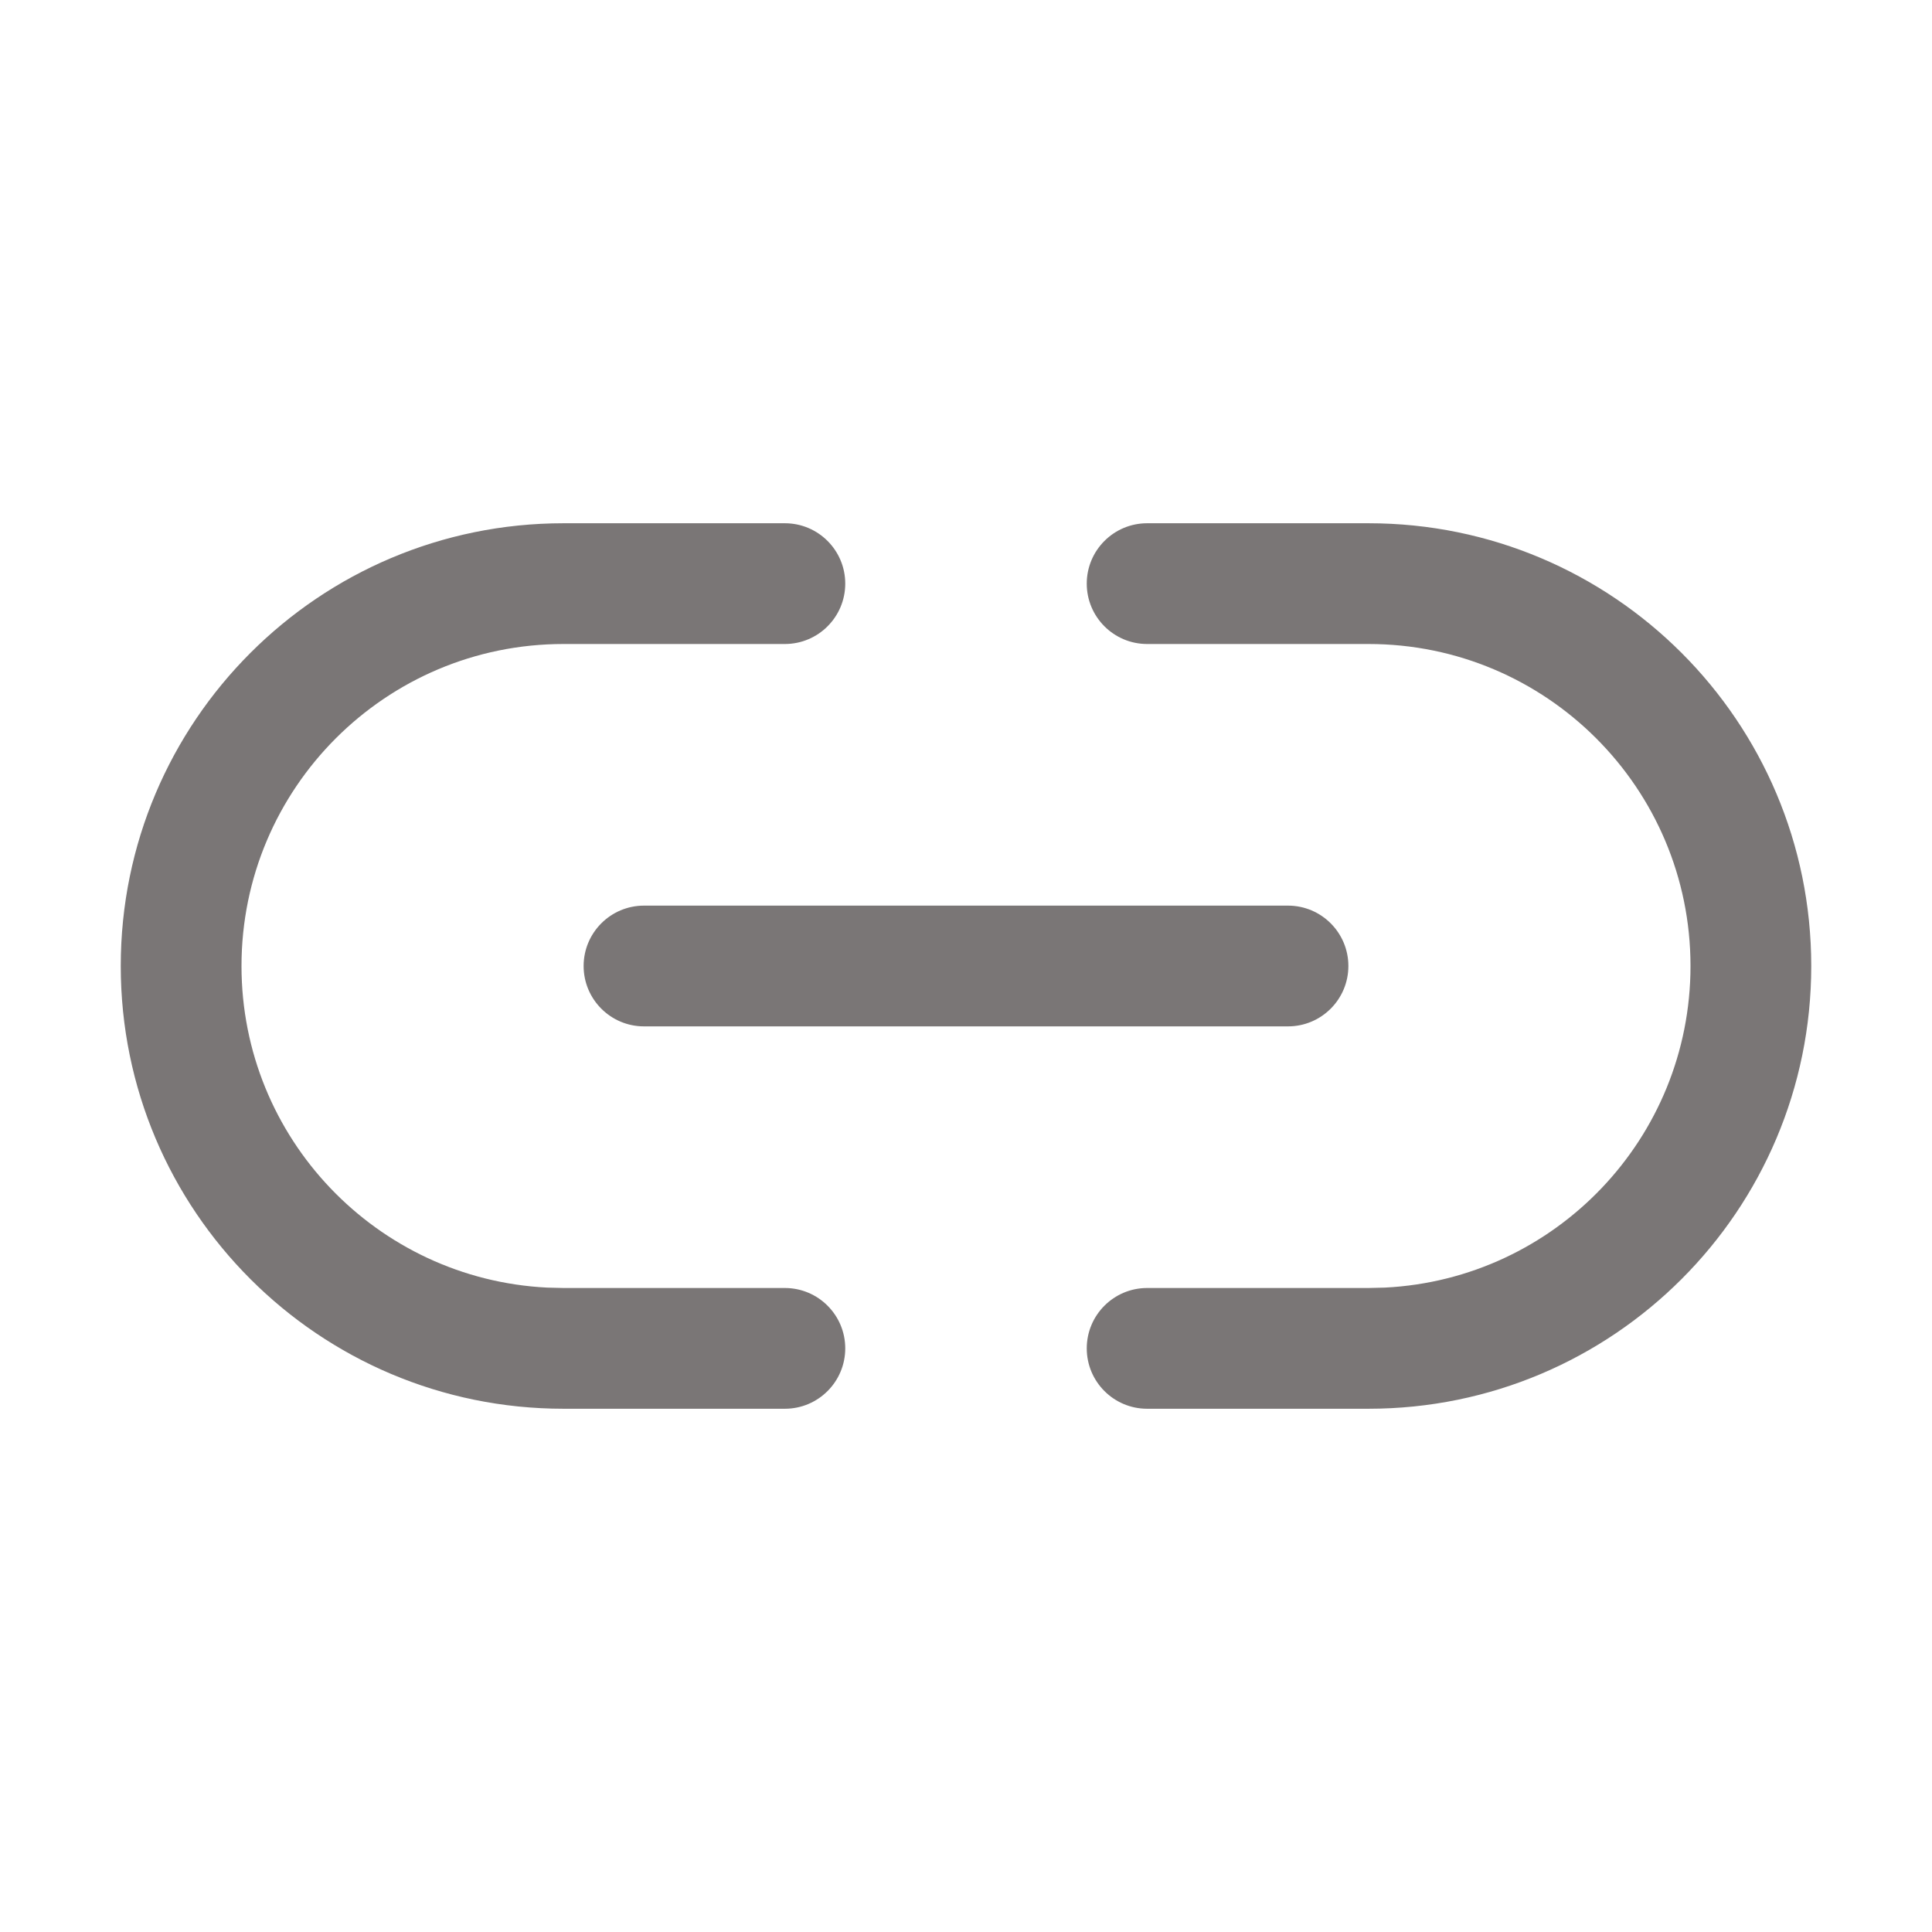 <svg width="24" height="24" viewBox="0 0 24 24" fill="none" xmlns="http://www.w3.org/2000/svg">
<path d="M9.75 6.5C10.164 6.5 10.5 6.836 10.5 7.25C10.5 7.664 10.164 8 9.75 8H7C4.791 8 3 9.791 3 12C3 14.14 4.681 15.888 6.794 15.995L7 16H9.75C10.164 16 10.5 16.336 10.5 16.75C10.5 17.164 10.164 17.5 9.75 17.5H7C3.962 17.5 1.5 15.038 1.5 12C1.5 8.962 3.962 6.5 7 6.5H9.75ZM17 6.5C20.038 6.5 22.5 8.962 22.5 12C22.5 15.038 20.038 17.5 17 17.5H14.25C13.836 17.5 13.5 17.164 13.5 16.75C13.5 16.336 13.836 16 14.25 16H17L17.206 15.995C19.319 15.888 21 14.14 21 12C21 9.791 19.209 8 17 8H14.25C13.836 8 13.5 7.664 13.5 7.25C13.5 6.836 13.836 6.5 14.25 6.5H17ZM16 11.25C16.414 11.25 16.75 11.586 16.75 12C16.75 12.414 16.414 12.75 16 12.75H8C7.586 12.75 7.25 12.414 7.25 12C7.25 11.586 7.586 11.25 8 11.25H16Z" fill="#7A7676"/>
</svg>
